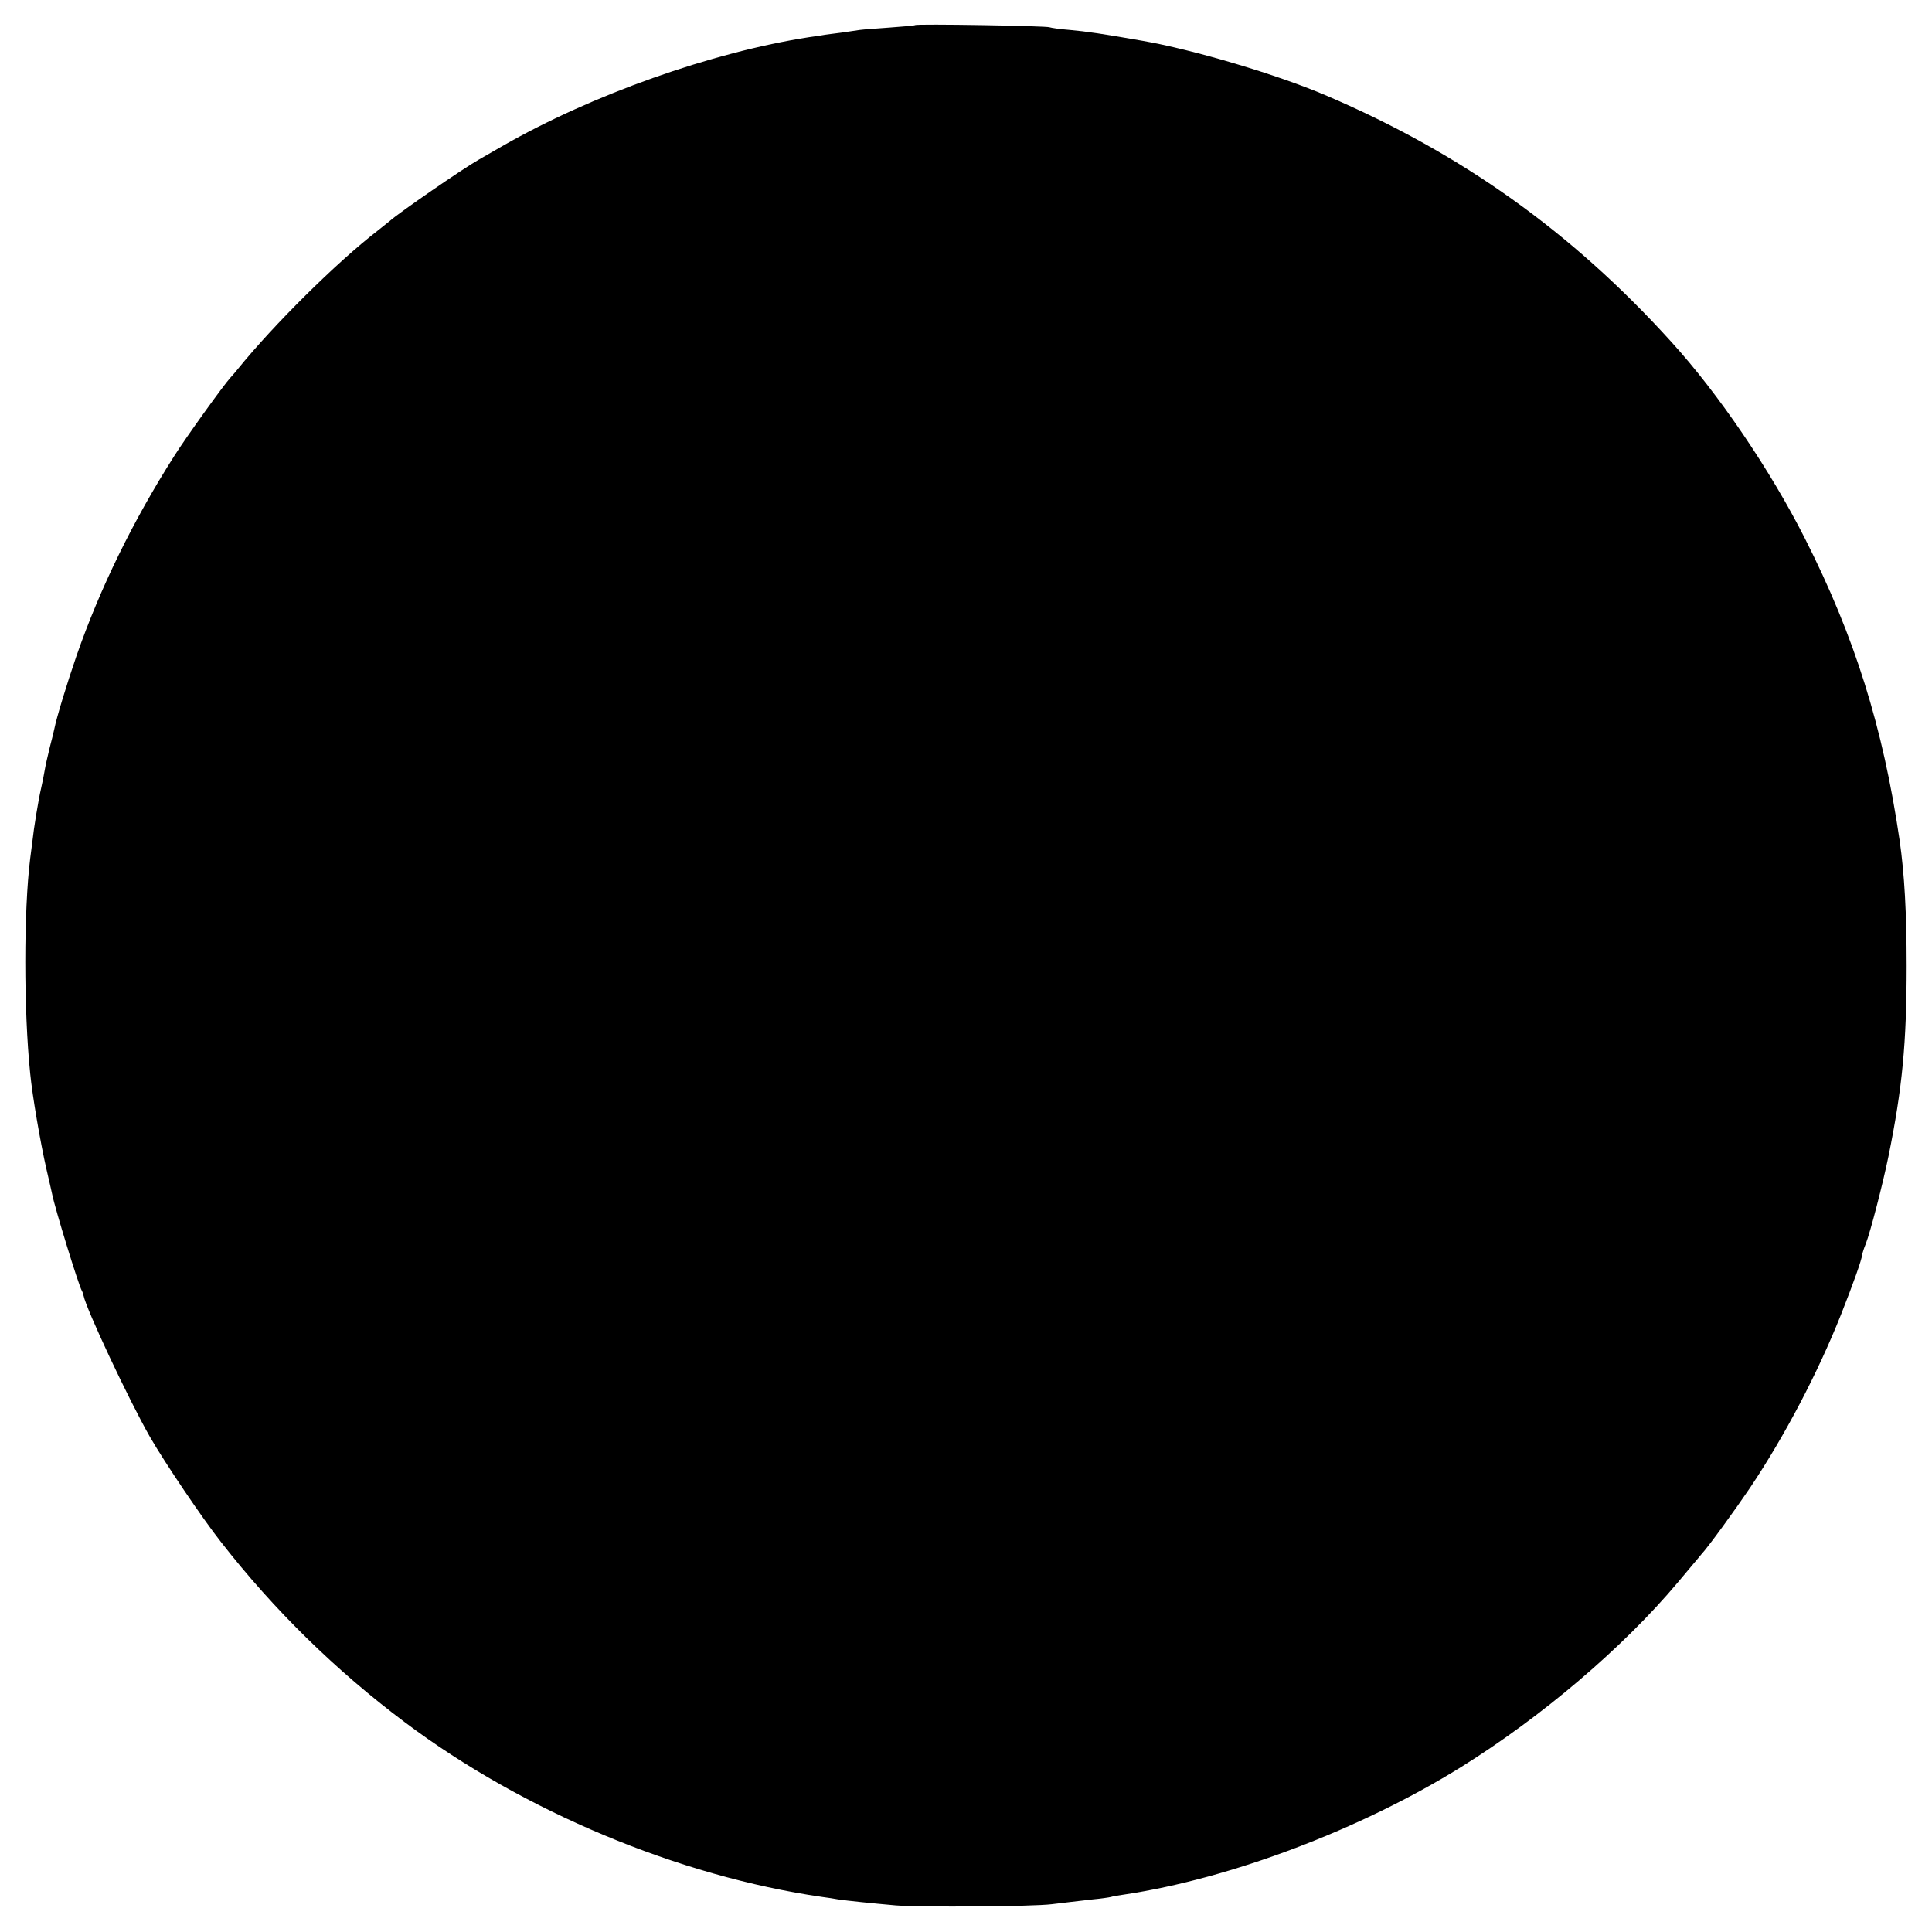 <?xml version="1.0" standalone="no"?>
<!DOCTYPE svg PUBLIC "-//W3C//DTD SVG 20010904//EN"
 "http://www.w3.org/TR/2001/REC-SVG-20010904/DTD/svg10.dtd">
<svg version="1.0" xmlns="http://www.w3.org/2000/svg"
 width="800pt" height="800pt" viewBox="0 0 800 800"
 preserveAspectRatio="xMidYMid meet">
<g transform="translate(0,800) scale(0.1,-0.1)"
fill="#000000" stroke="none">
<path d="M3789 7896 c-2 -2 -49 -6 -104 -10 -55 -4 -111 -8 -125 -10 -14 -2
-47 -7 -75 -11 -27 -3 -59 -8 -70 -9 -11 -2 -40 -7 -65 -10 -401 -62 -899
-238 -1270 -451 -36 -21 -80 -46 -99 -57 -64 -36 -332 -221 -367 -253 -6 -5
-29 -23 -50 -40 -171 -132 -432 -391 -580 -574 -10 -13 -24 -28 -30 -35 -27
-29 -186 -250 -233 -325 -170 -267 -307 -547 -404 -826 -40 -116 -83 -257 -92
-303 -2 -9 -10 -44 -19 -77 -8 -33 -18 -76 -21 -95 -3 -19 -10 -53 -15 -75
-11 -47 -30 -163 -36 -220 -3 -22 -7 -53 -9 -70 -27 -216 -27 -628 0 -890 9
-93 42 -285 67 -395 12 -52 23 -99 24 -105 11 -57 109 -376 123 -400 3 -5 6
-14 7 -20 11 -56 188 -433 275 -585 61 -106 216 -336 294 -435 219 -281 475
-532 762 -747 490 -368 1133 -637 1728 -723 22 -3 51 -7 65 -10 41 -6 139 -16
240 -25 104 -8 565 -5 645 5 63 8 95 11 170 20 33 3 67 8 75 10 8 3 33 7 55
10 441 66 980 270 1395 528 334 208 670 494 897 764 48 58 93 110 98 117 29
31 139 183 202 276 145 217 280 475 376 716 52 132 86 227 88 249 1 6 7 26 15
45 19 49 70 246 94 363 57 281 75 467 75 787 0 221 -9 380 -29 520 -69 470
-186 843 -392 1250 -142 281 -358 600 -554 815 -411 454 -869 780 -1425 1018
-204 88 -556 192 -764 228 -165 29 -233 39 -301 45 -41 3 -79 9 -84 11 -9 6
-551 15 -557 9z"/>
</g>
</svg>
